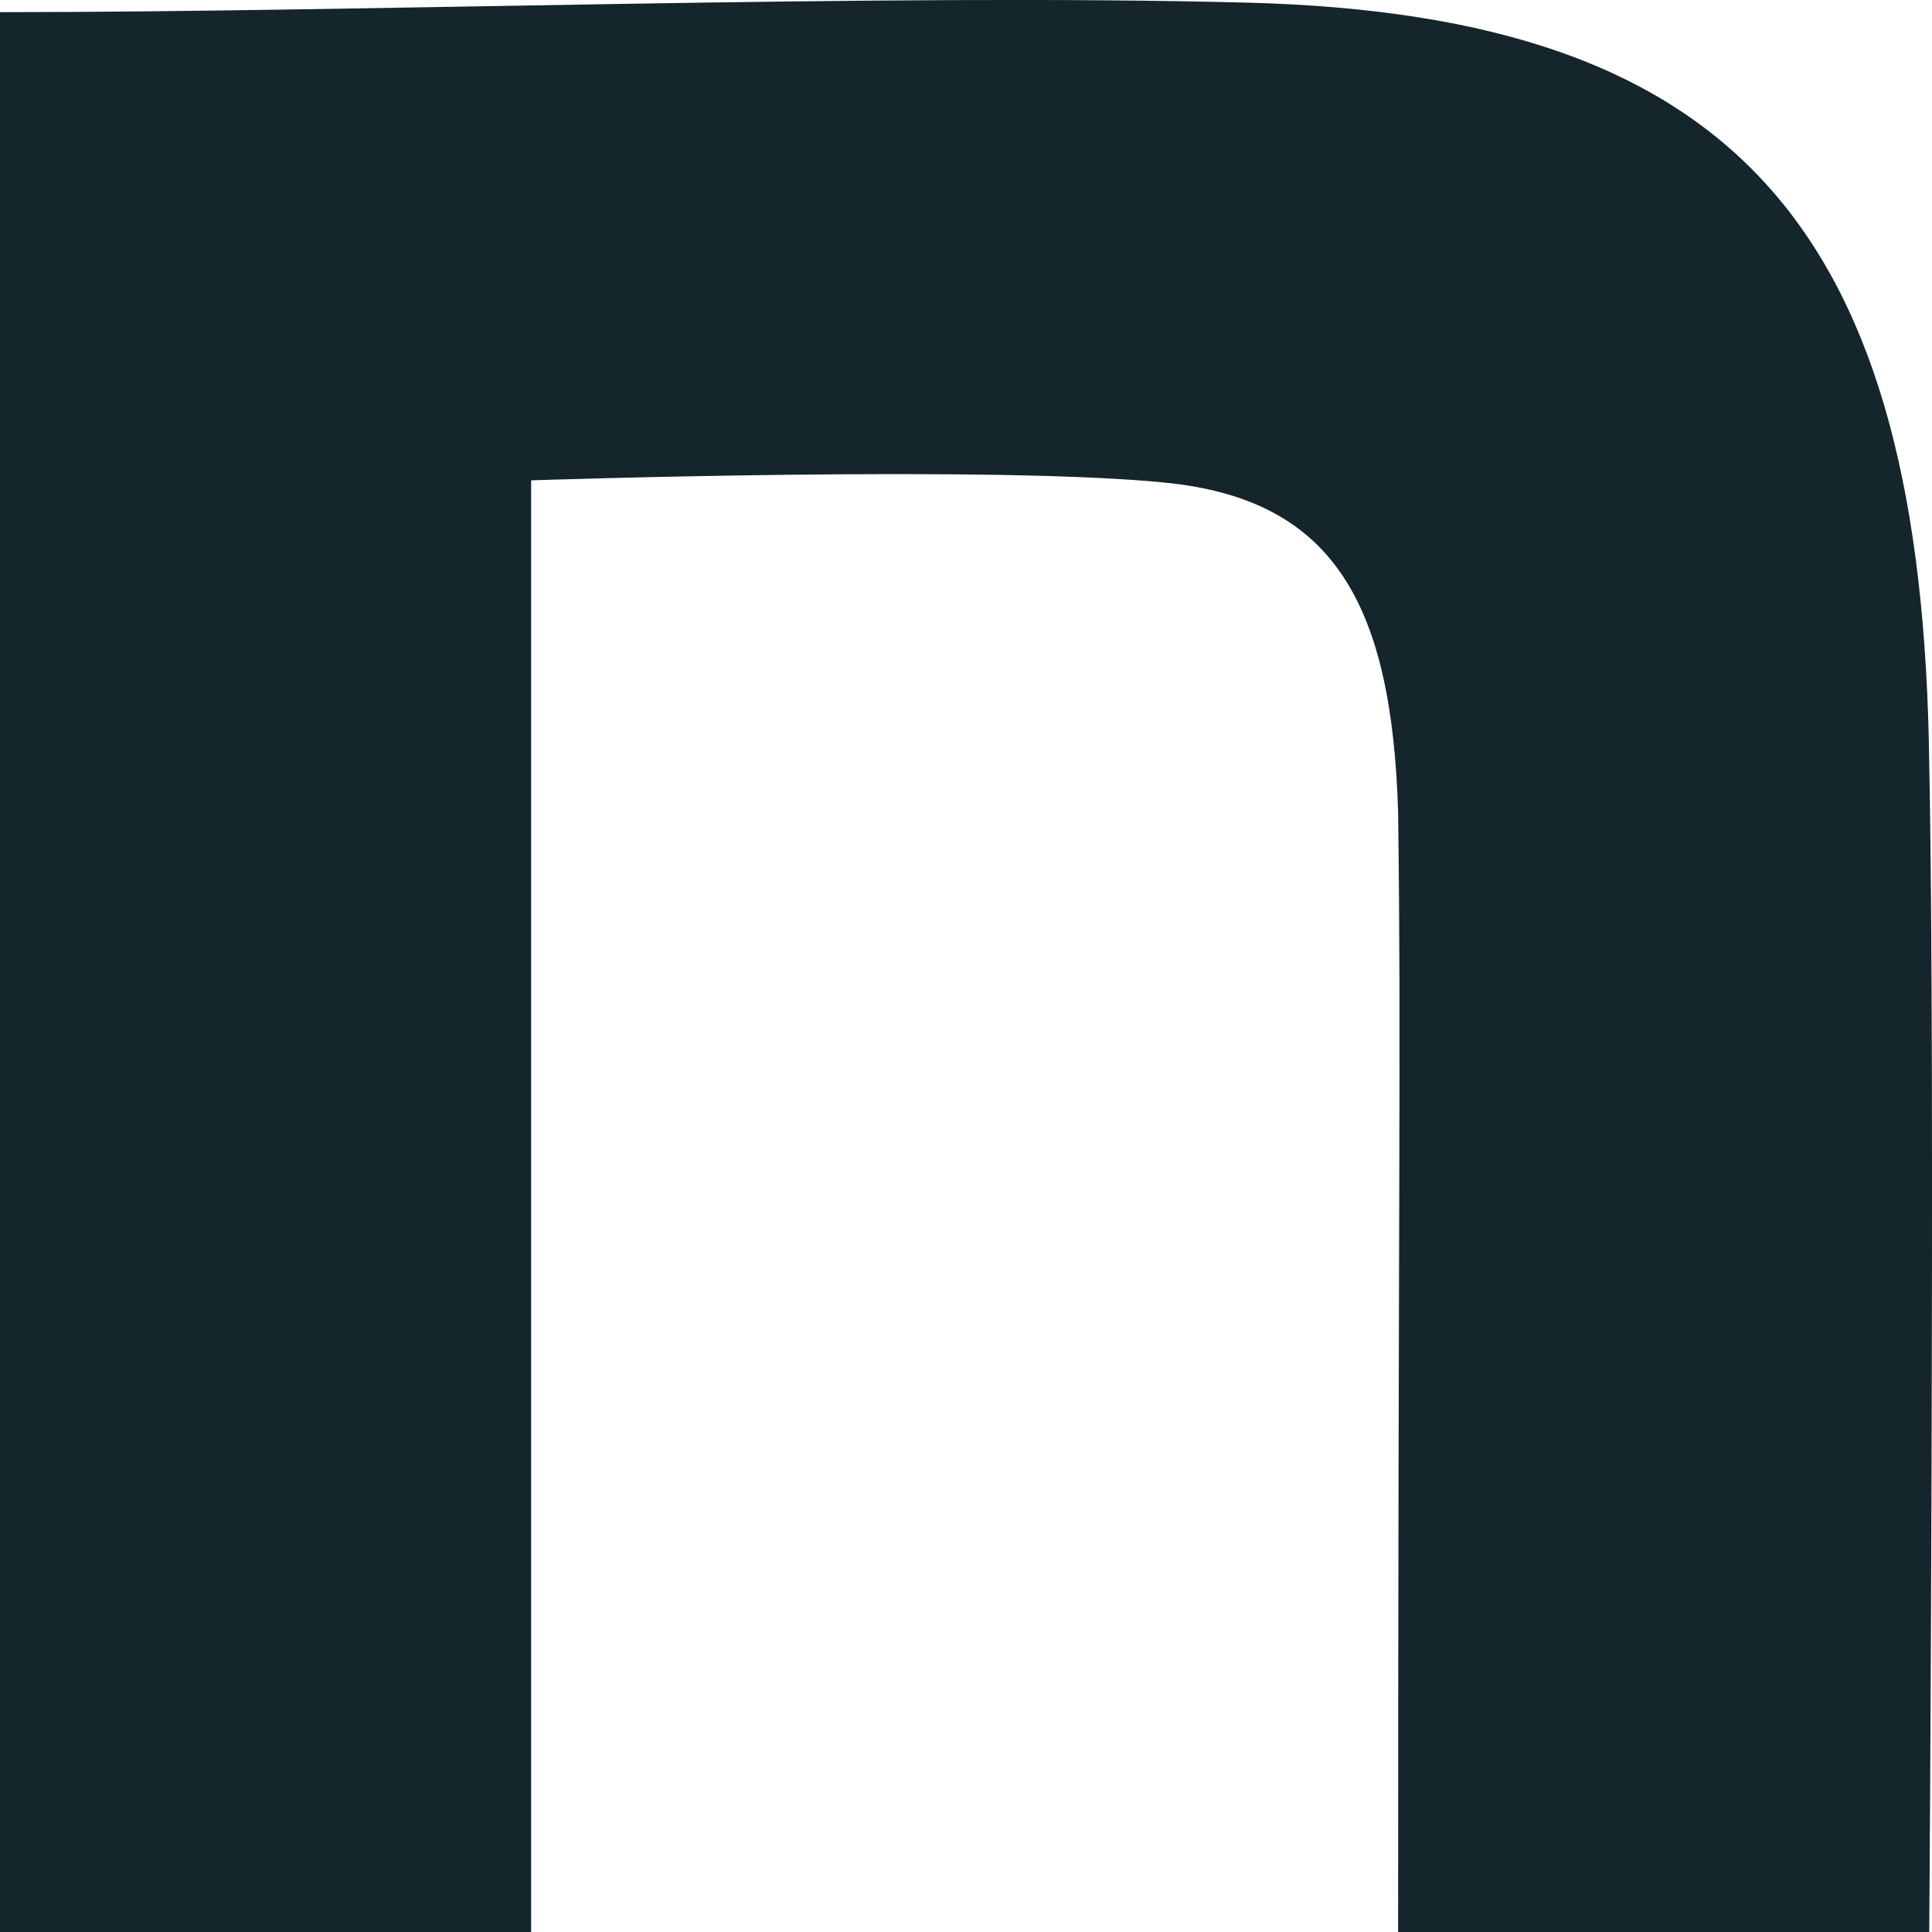 <svg width="24" height="24" viewBox="0 0 24 24" fill="none" xmlns="http://www.w3.org/2000/svg">
<path d="M0 0.151C4.623 0.151 10.953 -0.086 15.498 0.033C21.596 0.191 23.888 2.876 23.966 9.51C24.043 13.26 23.966 24 23.966 24H17.368C17.368 14.603 17.407 13.053 17.368 10.092C17.291 7.486 16.554 6.243 14.573 6.006C12.476 5.769 6.598 5.967 6.598 5.967V24H0V0.151Z" fill="#14252C"/>
</svg>
